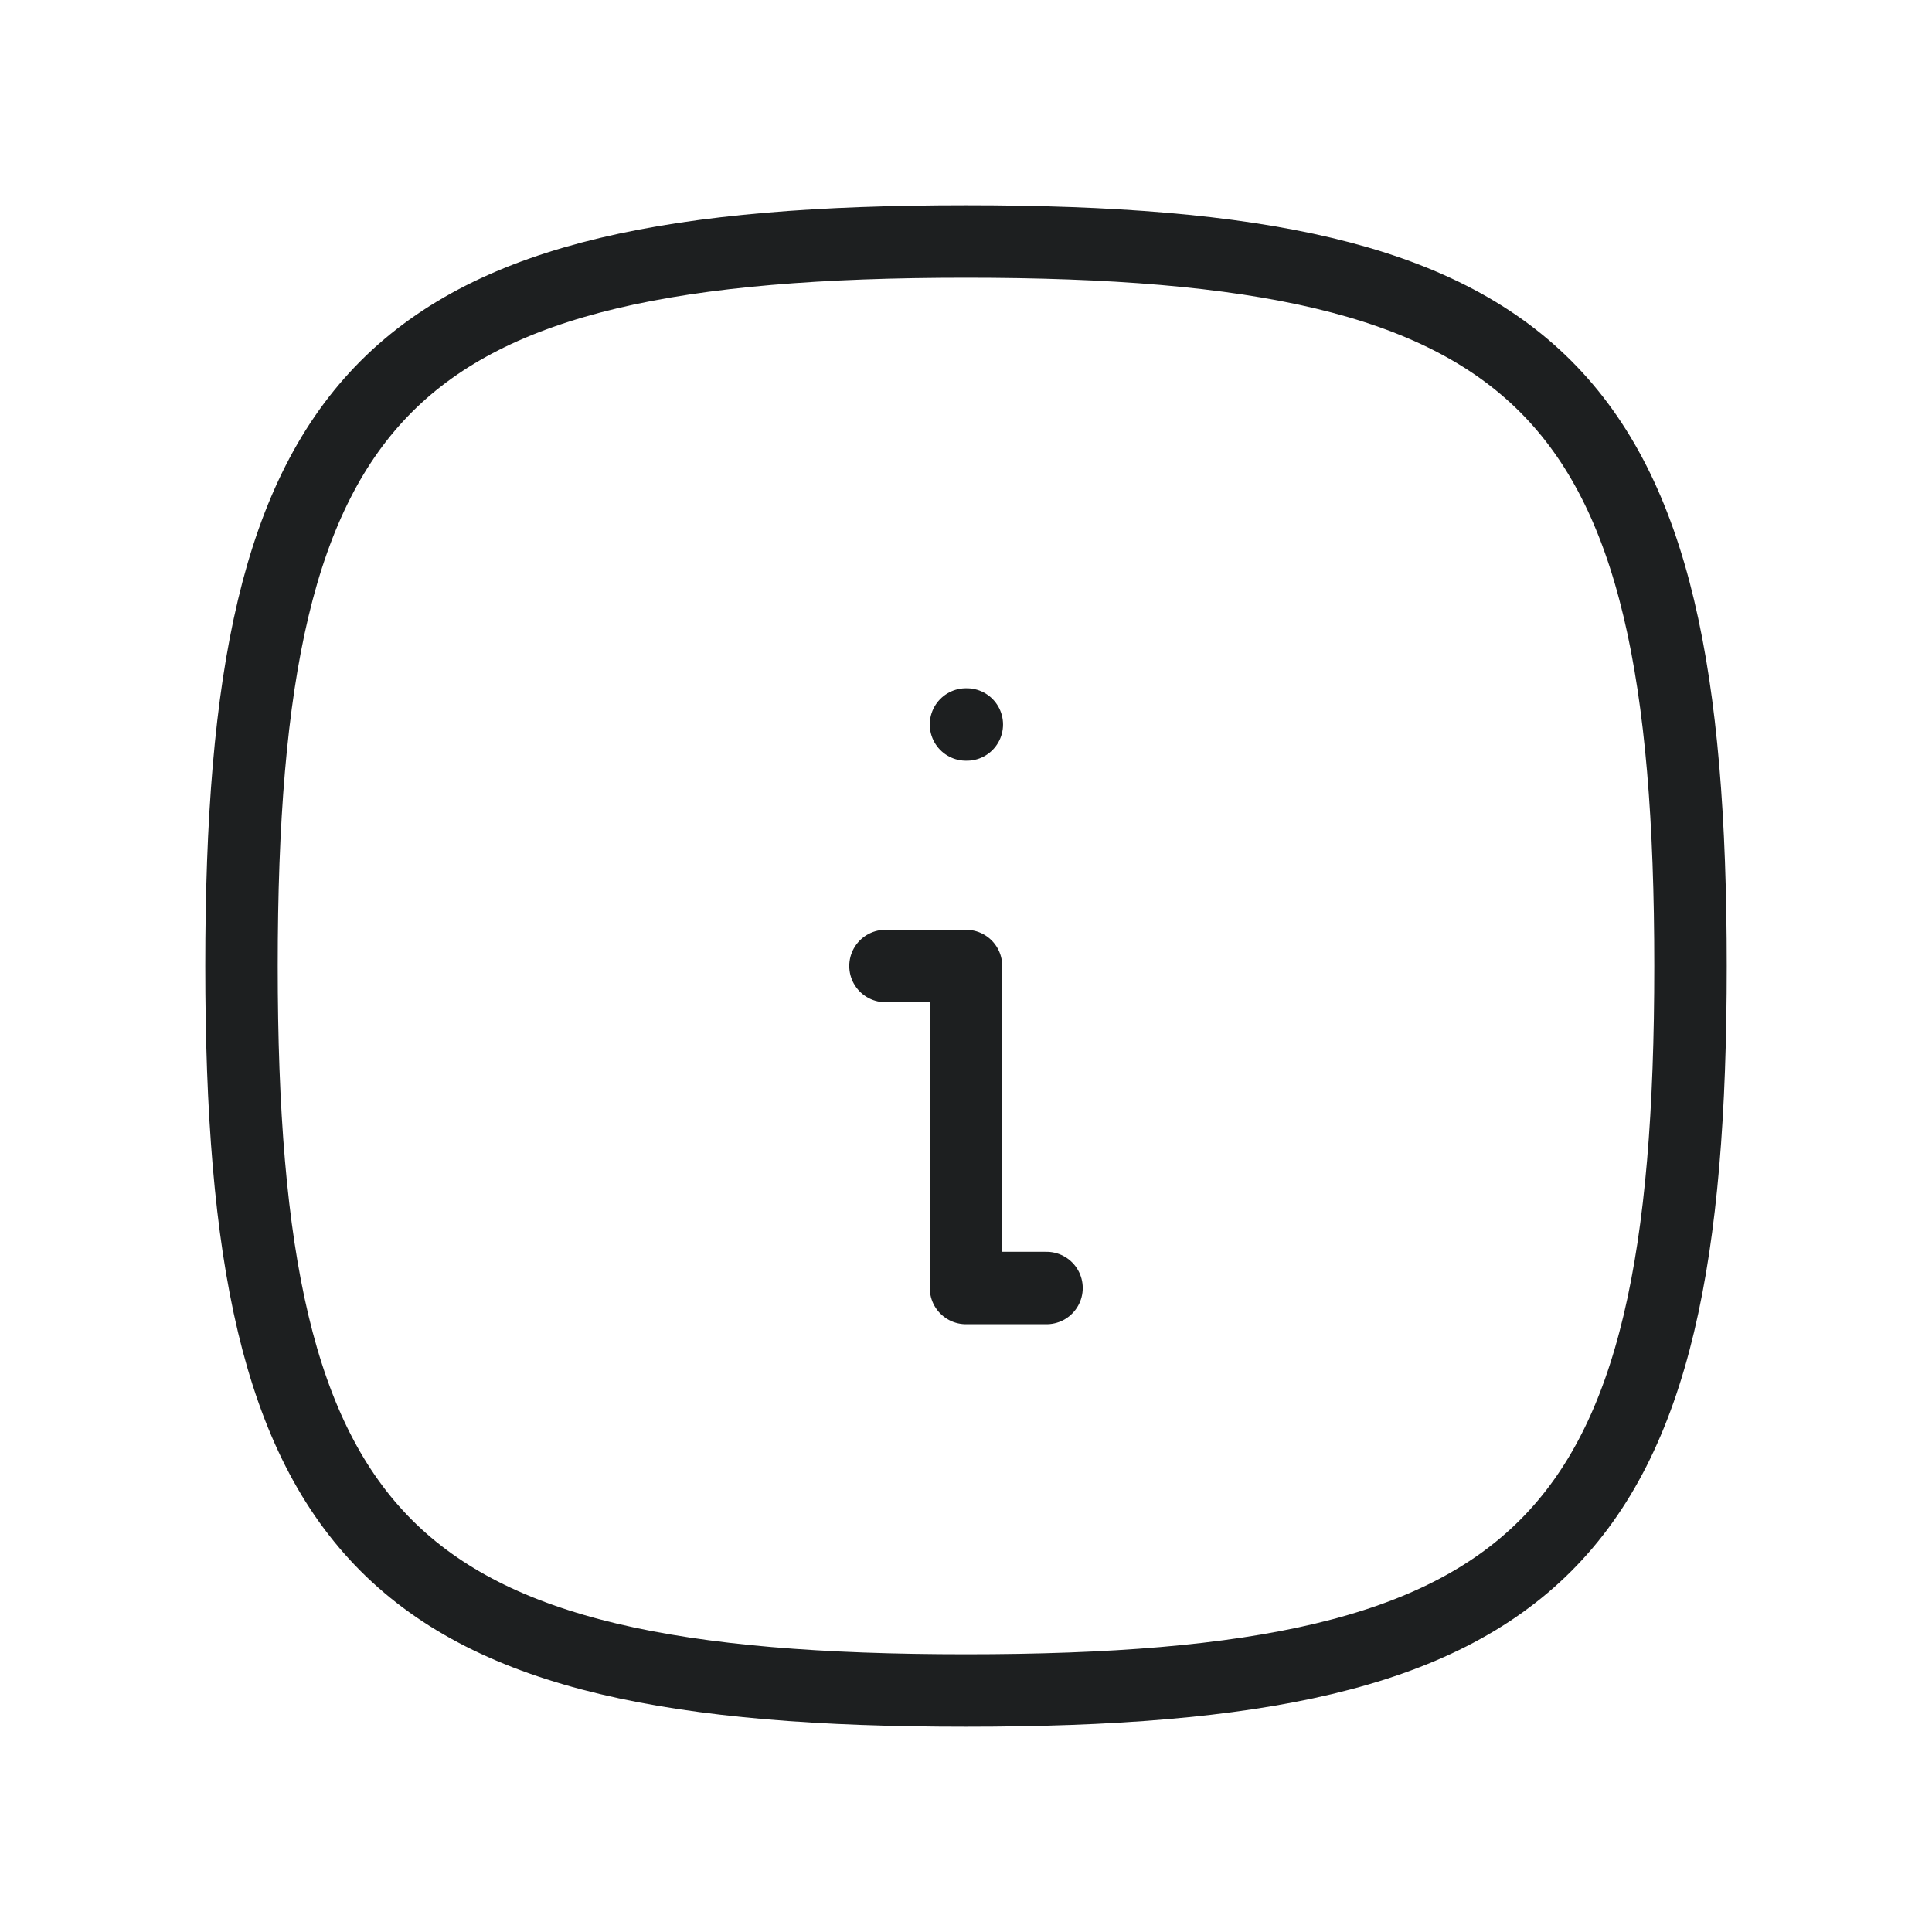 <svg width="40" height="40" viewBox="0 0 40 40" fill="none" xmlns="http://www.w3.org/2000/svg">
<g clip-path="url(#clip0_671_9309)">
<path d="M20 15H20.017" stroke="#1D1F20" stroke-width="1.5" stroke-linecap="round" stroke-linejoin="round"/>
<path d="M18.333 20H20V26.667H21.667" stroke="#1D1F20" stroke-width="1.5" stroke-linecap="round" stroke-linejoin="round"/>
<path d="M20 5C32 5 35 8 35 20C35 32 32 35 20 35C8 35 5 32 5 20C5 8 8 5 20 5Z" stroke="#1D1F20" stroke-width="1.5" stroke-linecap="round" stroke-linejoin="round"/>
</g>
<defs>
<clipPath id="clip0_671_9309">
<rect width="40" height="40" fill="white"/>
</clipPath>
</defs>
</svg>
